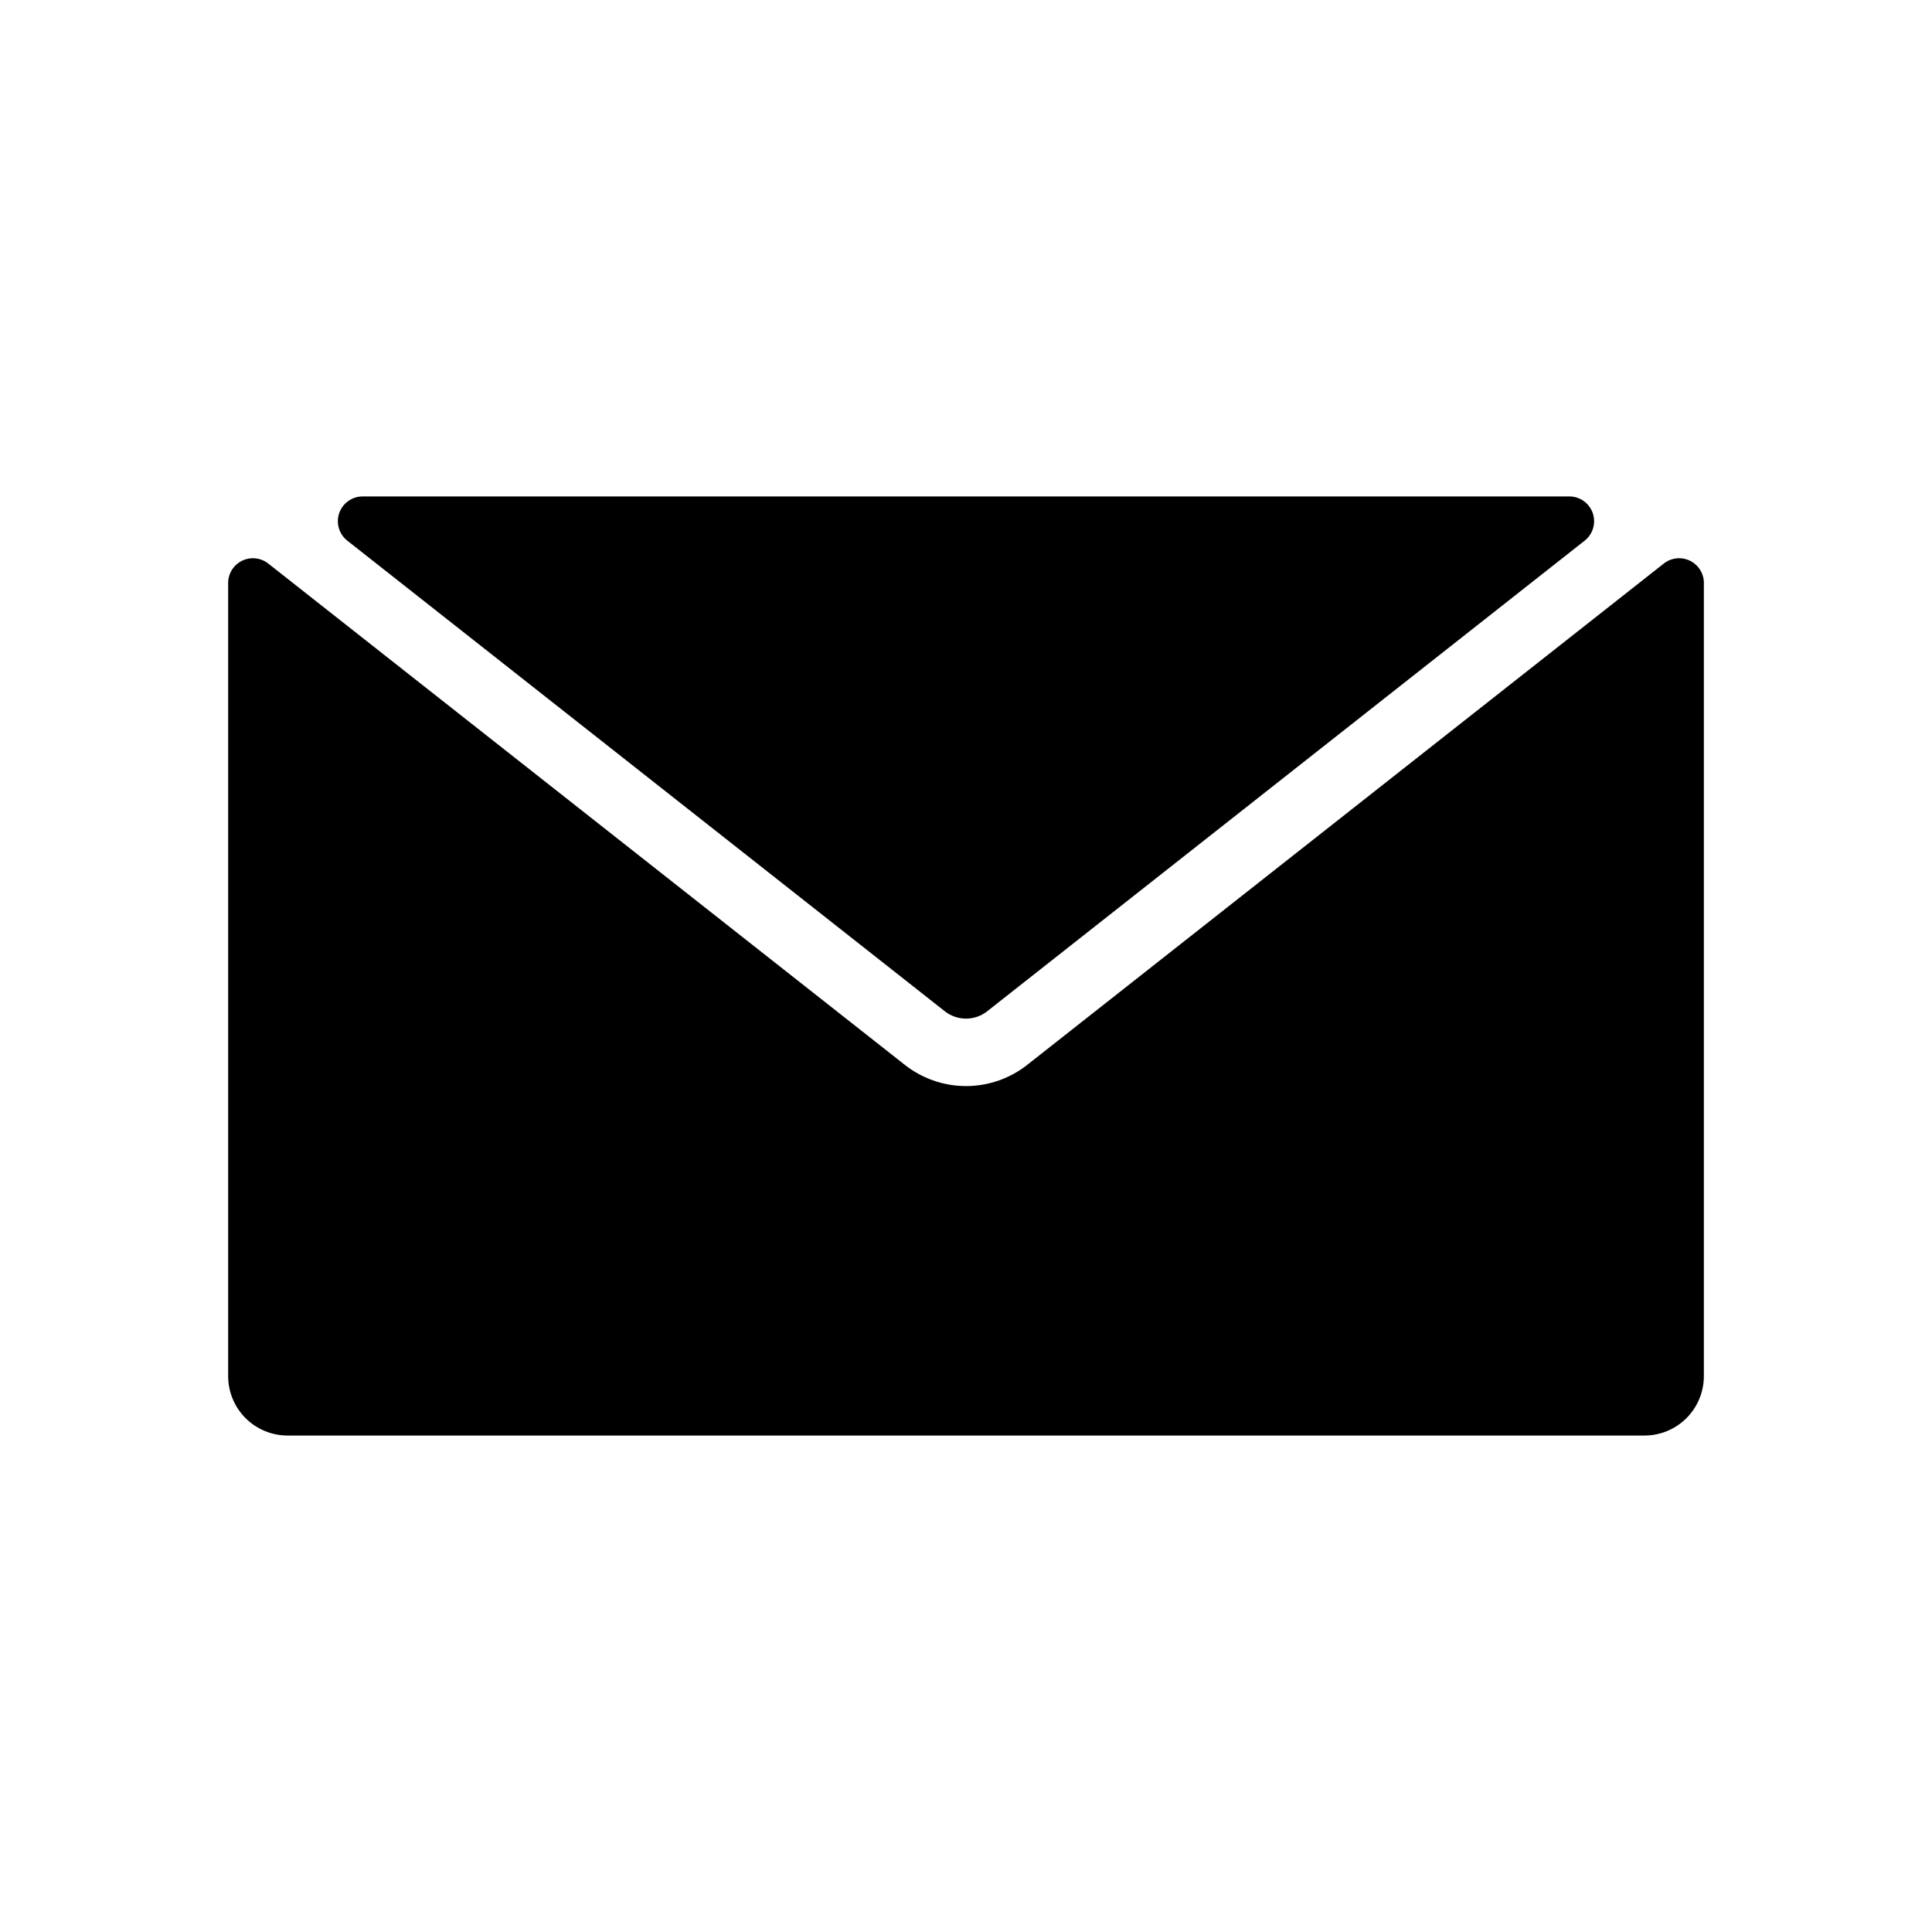 <?xml version="1.0" encoding="UTF-8"?>
<!-- Uploaded to: ICON Repo, www.svgrepo.com, Generator: ICON Repo Mixer Tools -->
<svg fill="#000000" width="800px" height="800px" version="1.1" viewBox="144 144 512 512" xmlns="http://www.w3.org/2000/svg">
 <path d="m595.54 298.5v210.19c0 4.172-1.66 8.18-4.609 11.133-2.953 2.949-6.957 4.609-11.133 4.609h-359.59c-4.176 0-8.184-1.66-11.133-4.609-2.953-2.953-4.613-6.961-4.613-11.133v-210.19c0-2.512 1.438-4.805 3.695-5.902 2.262-1.098 4.953-0.809 6.926 0.746l168.39 132.61c4.672 3.793 10.508 5.867 16.531 5.867 6.019 0 11.859-2.074 16.531-5.867l168.39-132.61c1.973-1.555 4.664-1.844 6.926-0.746 2.262 1.098 3.695 3.391 3.695 5.902zm-201.05 113.58c3.254 2.488 7.769 2.488 11.023 0l158.44-124.8c2.195-1.73 3.055-4.664 2.141-7.305-0.918-2.641-3.406-4.414-6.203-4.414h-319.79c-2.797 0-5.285 1.773-6.203 4.414-0.914 2.641-0.055 5.574 2.141 7.305z"/>
</svg>